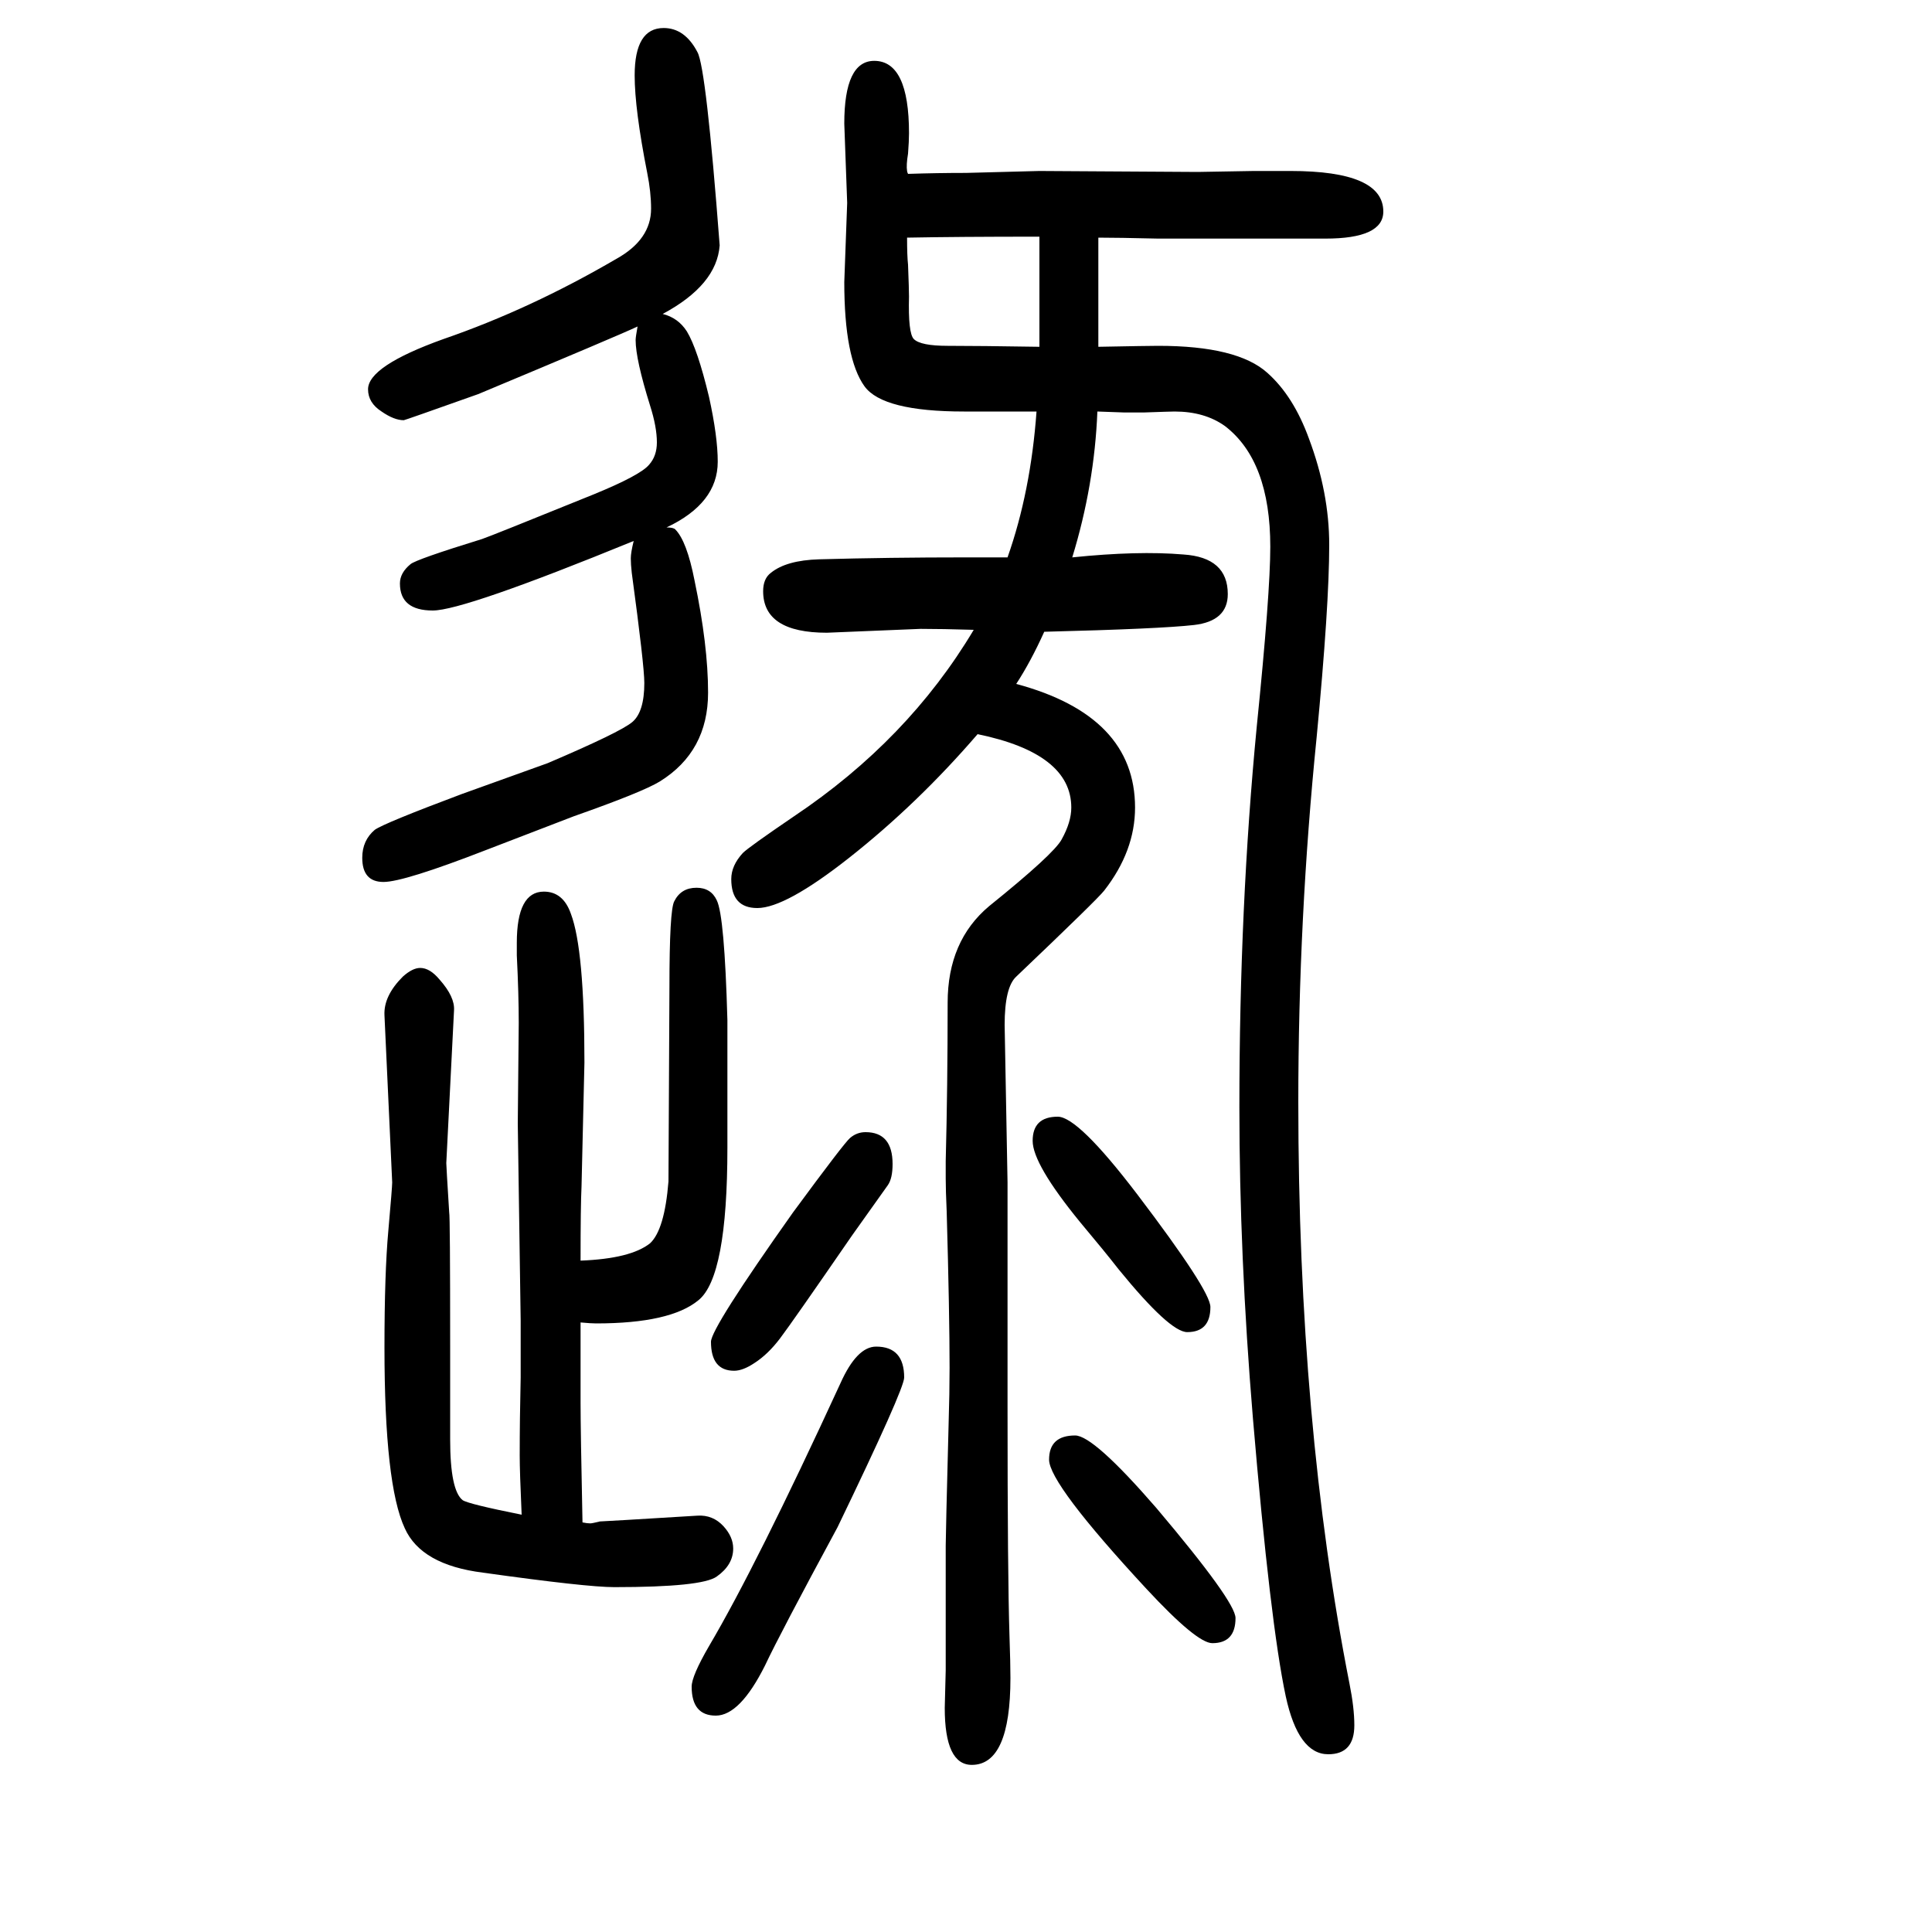 <svg xmlns="http://www.w3.org/2000/svg" xmlns:xlink="http://www.w3.org/1999/xlink" height="100" width="100" version="1.1"><path d="M656 1090q-176 -72 -208 -72q-34 0 -34 28q0 11 11 20q6 5 74 26q9 3 115 46q49 20 58 31q8 9 8 23q0 16 -7 38q-15 48 -15 68q0 3 2 14q-19 -9 -165 -70q-76 -27 -77 -27q-10 0 -23 9q-14 9 -14 23q0 24 78 52q90 31 179 83q36 20 36 52q0 17 -4 37q-13 66 -13 101
q0 49 30 49q22 0 35 -25q9 -16 23 -200q-3 -41 -59 -71q16 -4 25 -18q11 -18 23 -68q9 -41 9 -67q0 -43 -53 -68q7 0 9 -2q12 -12 20 -53q14 -67 14 -116q0 -61 -50 -92q-18 -11 -89 -36q-5 -2 -91 -35q-85 -33 -106 -33q-22 0 -22 25q0 18 13 29q10 7 90 37l89 32
q75 32 87.5 42.5t12.5 40.5q0 18 -13 114q-1 9 -1 15t3 18zM1136 1224q-3 -76 -26 -151q68 7 115 3q46 -3 46 -41q0 -28 -35 -32t-155 -7q-14 -31 -29 -54q123 -33 123 -128q0 -45 -32 -86q-7 -9 -91 -89q-12 -11 -12 -50l3 -163v-40v-97v-95q0 -175 2 -237q1 -29 1 -44
q0 -90 -40 -90q-28 0 -28 59l1 39v129q0 11 3 126q1 32 1 58q0 56 -3 162q-1 22 -1 34v18q2 77 2 164q0 64 43 100q67 54 75 69q10 18 10 33q0 56 -97 76q-62 -72 -133 -128q-66 -52 -95 -52q-27 0 -27 30q0 14 12 27q6 6 53 38q118 79 186 193q-33 1 -55 1l-97 -4
q-66 0 -66 43q0 13 8 19q16 13 50 14q72 2 152 2h15h28q24 68 30 151h-39h-36q-84 0 -103 26q-21 29 -21 108l3 82l-3 82q0 65 31 65q36 0 36 -75q0 -8 -1 -21q-2 -12 -1 -18q0 -1 1 -3q30 1 60 1l76 2l164 -1l58 1h38q96 0 96 -42q0 -28 -60 -28h-173q-42 1 -62 1v-32v-18
v-63q52 1 62 1q82 0 113 -28q27 -24 43 -68q21 -56 21 -110q0 -63 -13 -199q-19 -188 -19 -378q0 -333 53 -602q5 -25 5 -43q0 -30 -27 -30q-31 0 -44 60q-16 75 -34 288q-14 168 -14 322q0 208 18 394q14 138 14 186q0 89 -47 125q-21 15 -52 15q-4 0 -32 -1h-20t-28 1z
M939 1404q0 -19 1 -28q1 -26 1 -33q-1 -38 5 -44q7 -7 35 -7q32 0 95 -1v114q-85 0 -137 -1zM603 74q5 -1 8 -1q2 0 10 2q3 0 101 6q16 1 27 -11q10 -11 10 -23q0 -17 -17 -29q-15 -11 -106 -11q-29 0 -136 15q-64 8 -81 46q-21 45 -21 187q0 77 4 121q4 45 4 50l-8 173
q-1 20 19 40q10 9 18 9q10 0 20 -12q16 -18 15 -32l-8 -158q0 -3 3 -51q1 -4 1 -137v-98q0 -53 13 -63q6 -4 61 -15q-2 45 -2 61q0 38 1 81v59t-3 204l1 104q0 30 -2 70v13q0 53 28 53q20 0 28 -23q14 -37 14 -154l-3 -128q-1 -20 -1 -77q52 2 72 18q15 14 19 64q0 8 1 201
q0 80 5 89q7 14 23 14q15 0 21 -13q8 -16 11 -124v-132q0 -134 -30 -158q-29 -24 -106 -24q-5 0 -16 1v-57v-26q0 -28 2 -124zM896 478q28 0 28 -33q0 -15 -5 -22l-37 -52q-62 -90 -74.5 -106.5t-26.5 -25.5q-12 -8 -21 -8q-24 0 -24 30q0 14 85 134q53 72 59 77q7 6 16 6z
M1095 494q21 0 82 -80q76 -100 76 -117q0 -26 -24 -26q-18 0 -71 65q-14 18 -40 49q-49 60 -49 84q0 25 26 25zM907 256q29 0 29 -32q0 -12 -69 -155q-60 -111 -75 -143q-26 -52 -51 -52t-25 30q0 11 18 42q49 83 136 272q17 38 37 38zM1113 164q19 0 84 -75q82 -97 82 -114
q0 -26 -24 -26q-16 0 -68 56q-101 109 -101 134t27 25z" style="" transform="scale(0.05 -0.05) translate(0 -1650)"/></svg>